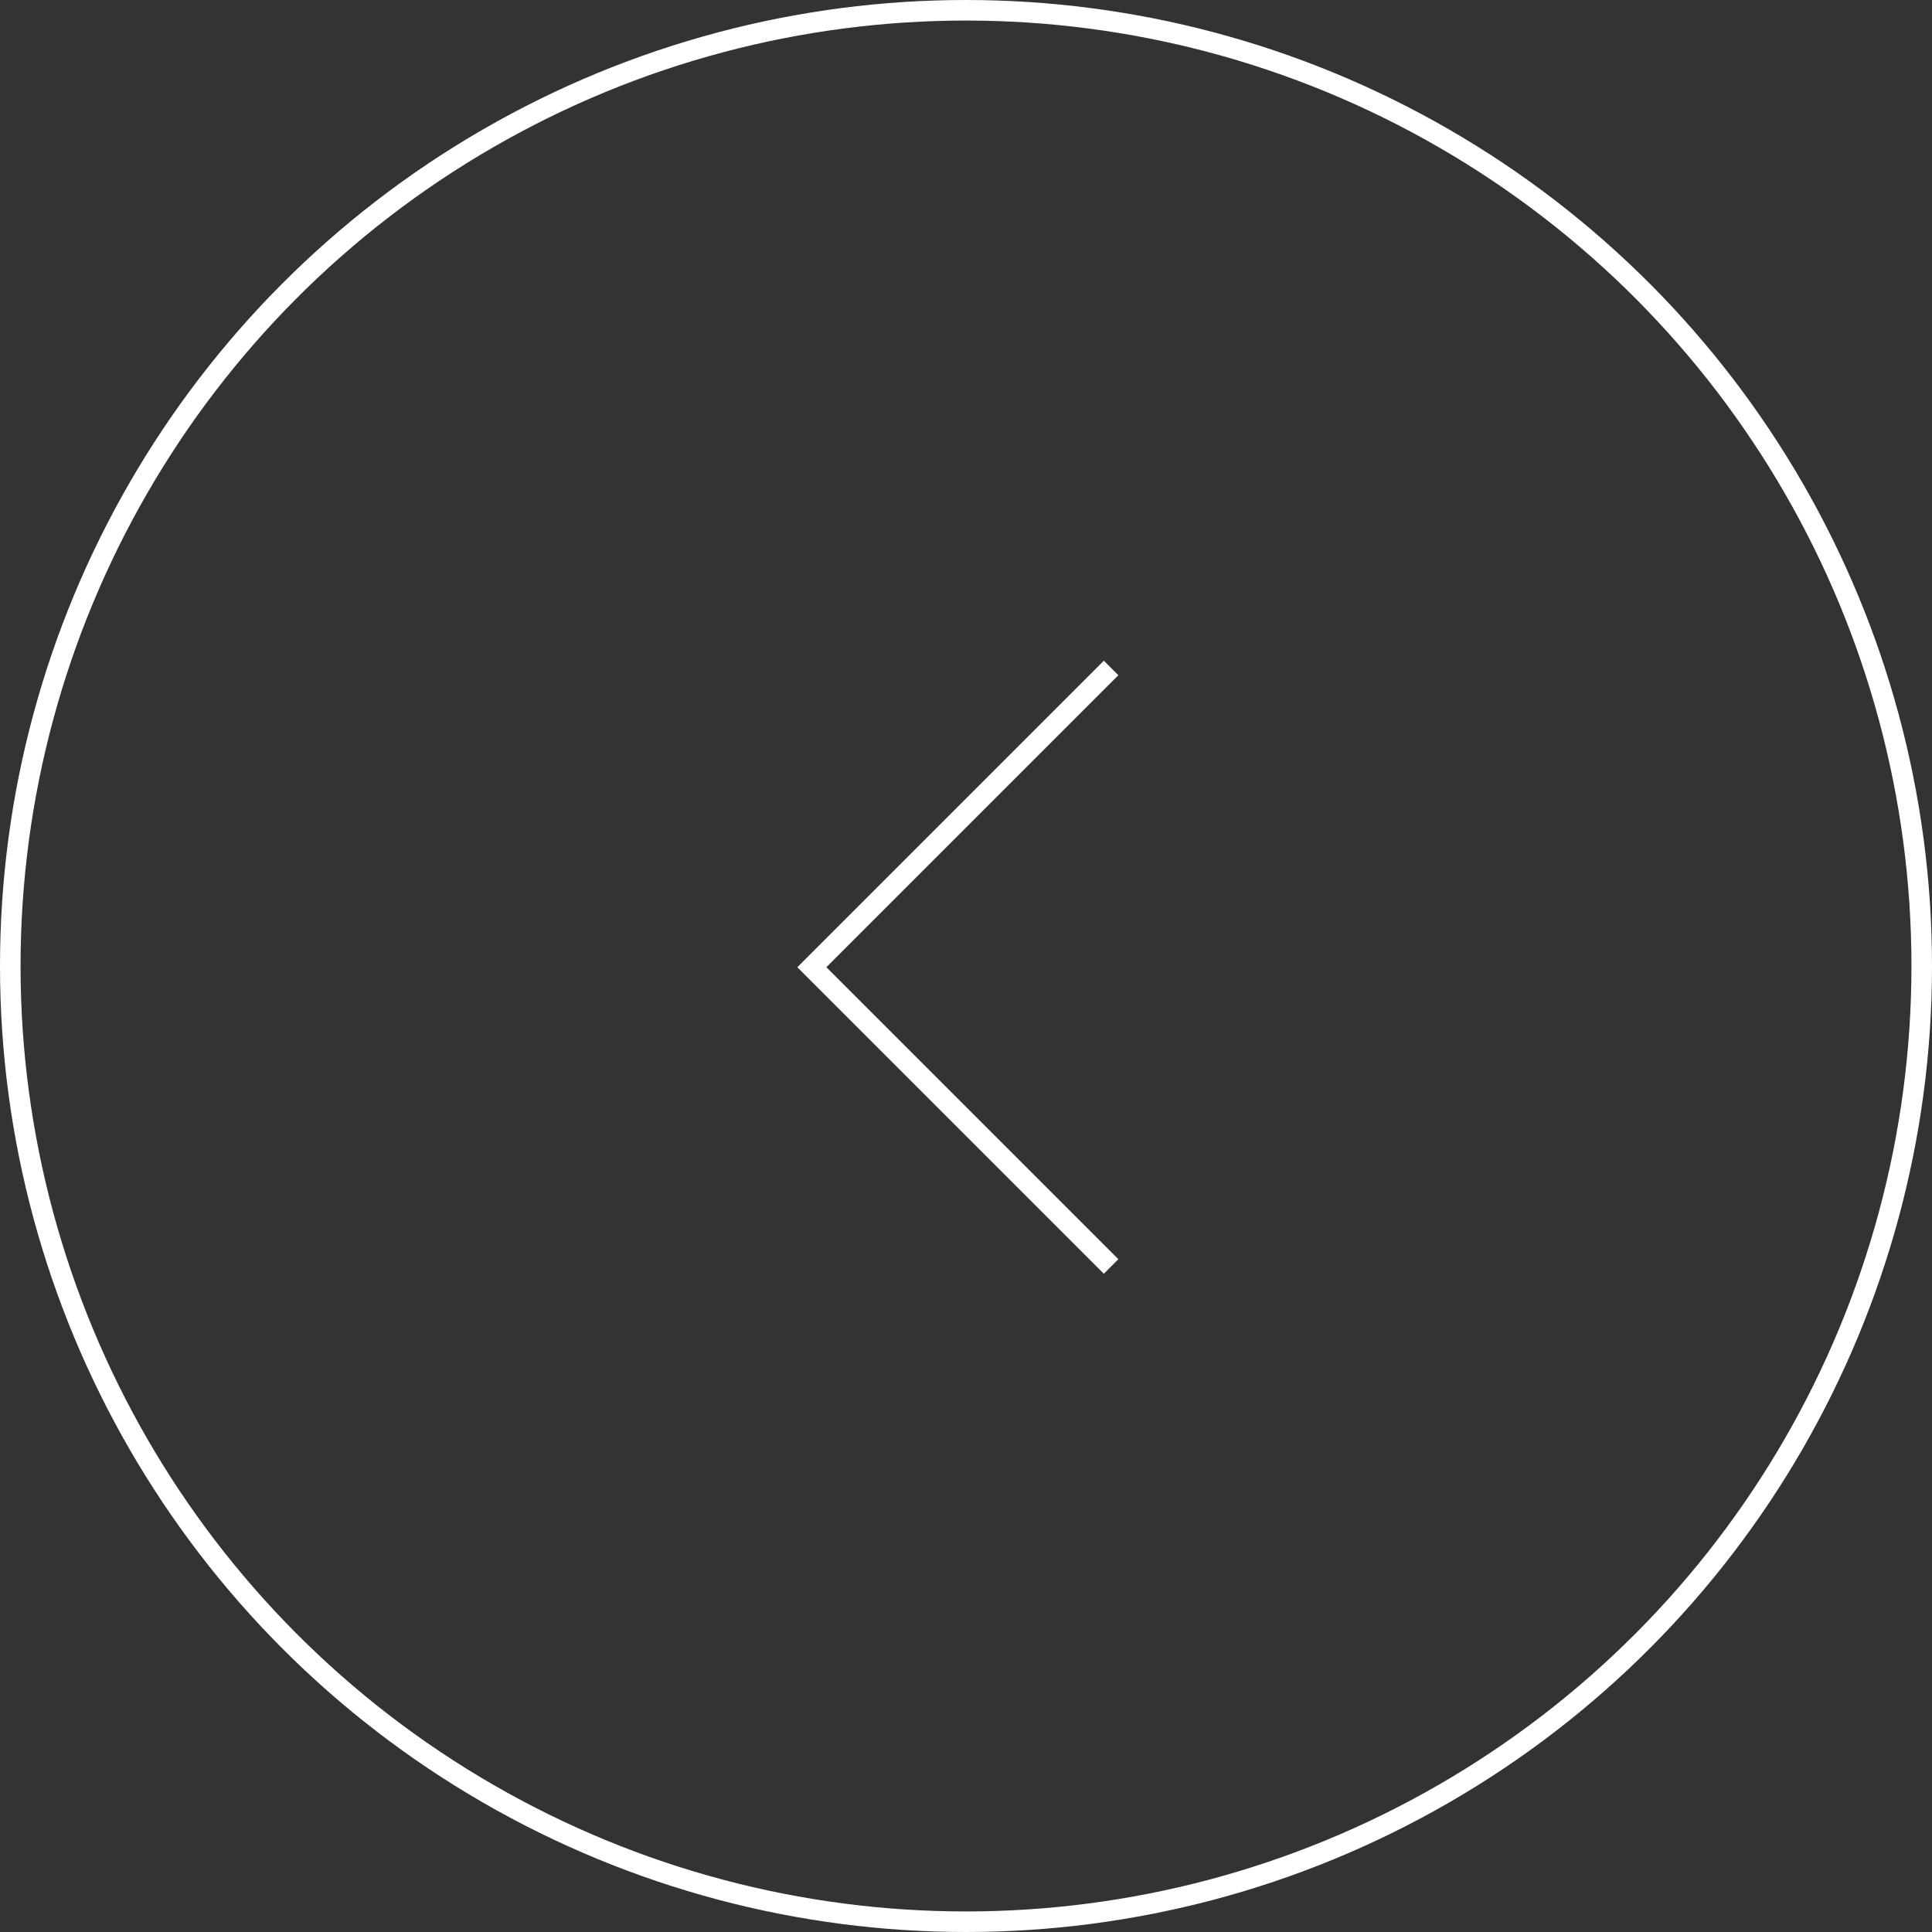 <svg xmlns="http://www.w3.org/2000/svg" width="94" height="94" viewBox="0 0 94 94">
  <rect x="0" y="0" width="94" height="94" fill="#333333" stroke="none"/>
  <g id="그룹_5899" data-name="그룹 5899" transform="translate(-57 -4667)">
    <g id="그룹_8" data-name="그룹 8" transform="translate(0 925)">
      <g id="타원_1" data-name="타원 1" transform="translate(57 3742)" fill="none" stroke="#fff" stroke-width="1">
        <circle cx="47" cy="47" r="47" stroke="none"/>
        <circle cx="47" cy="47" r="46.5" fill="none"/>
      </g>
      <path id="패스_1" data-name="패스 1" d="M218.87,3667.792l-14.56,14.56,14.56,14.56" transform="translate(-107.81 106.708)" fill="none" stroke="#fff" stroke-width="1"/>
    </g>
  </g>
</svg>

